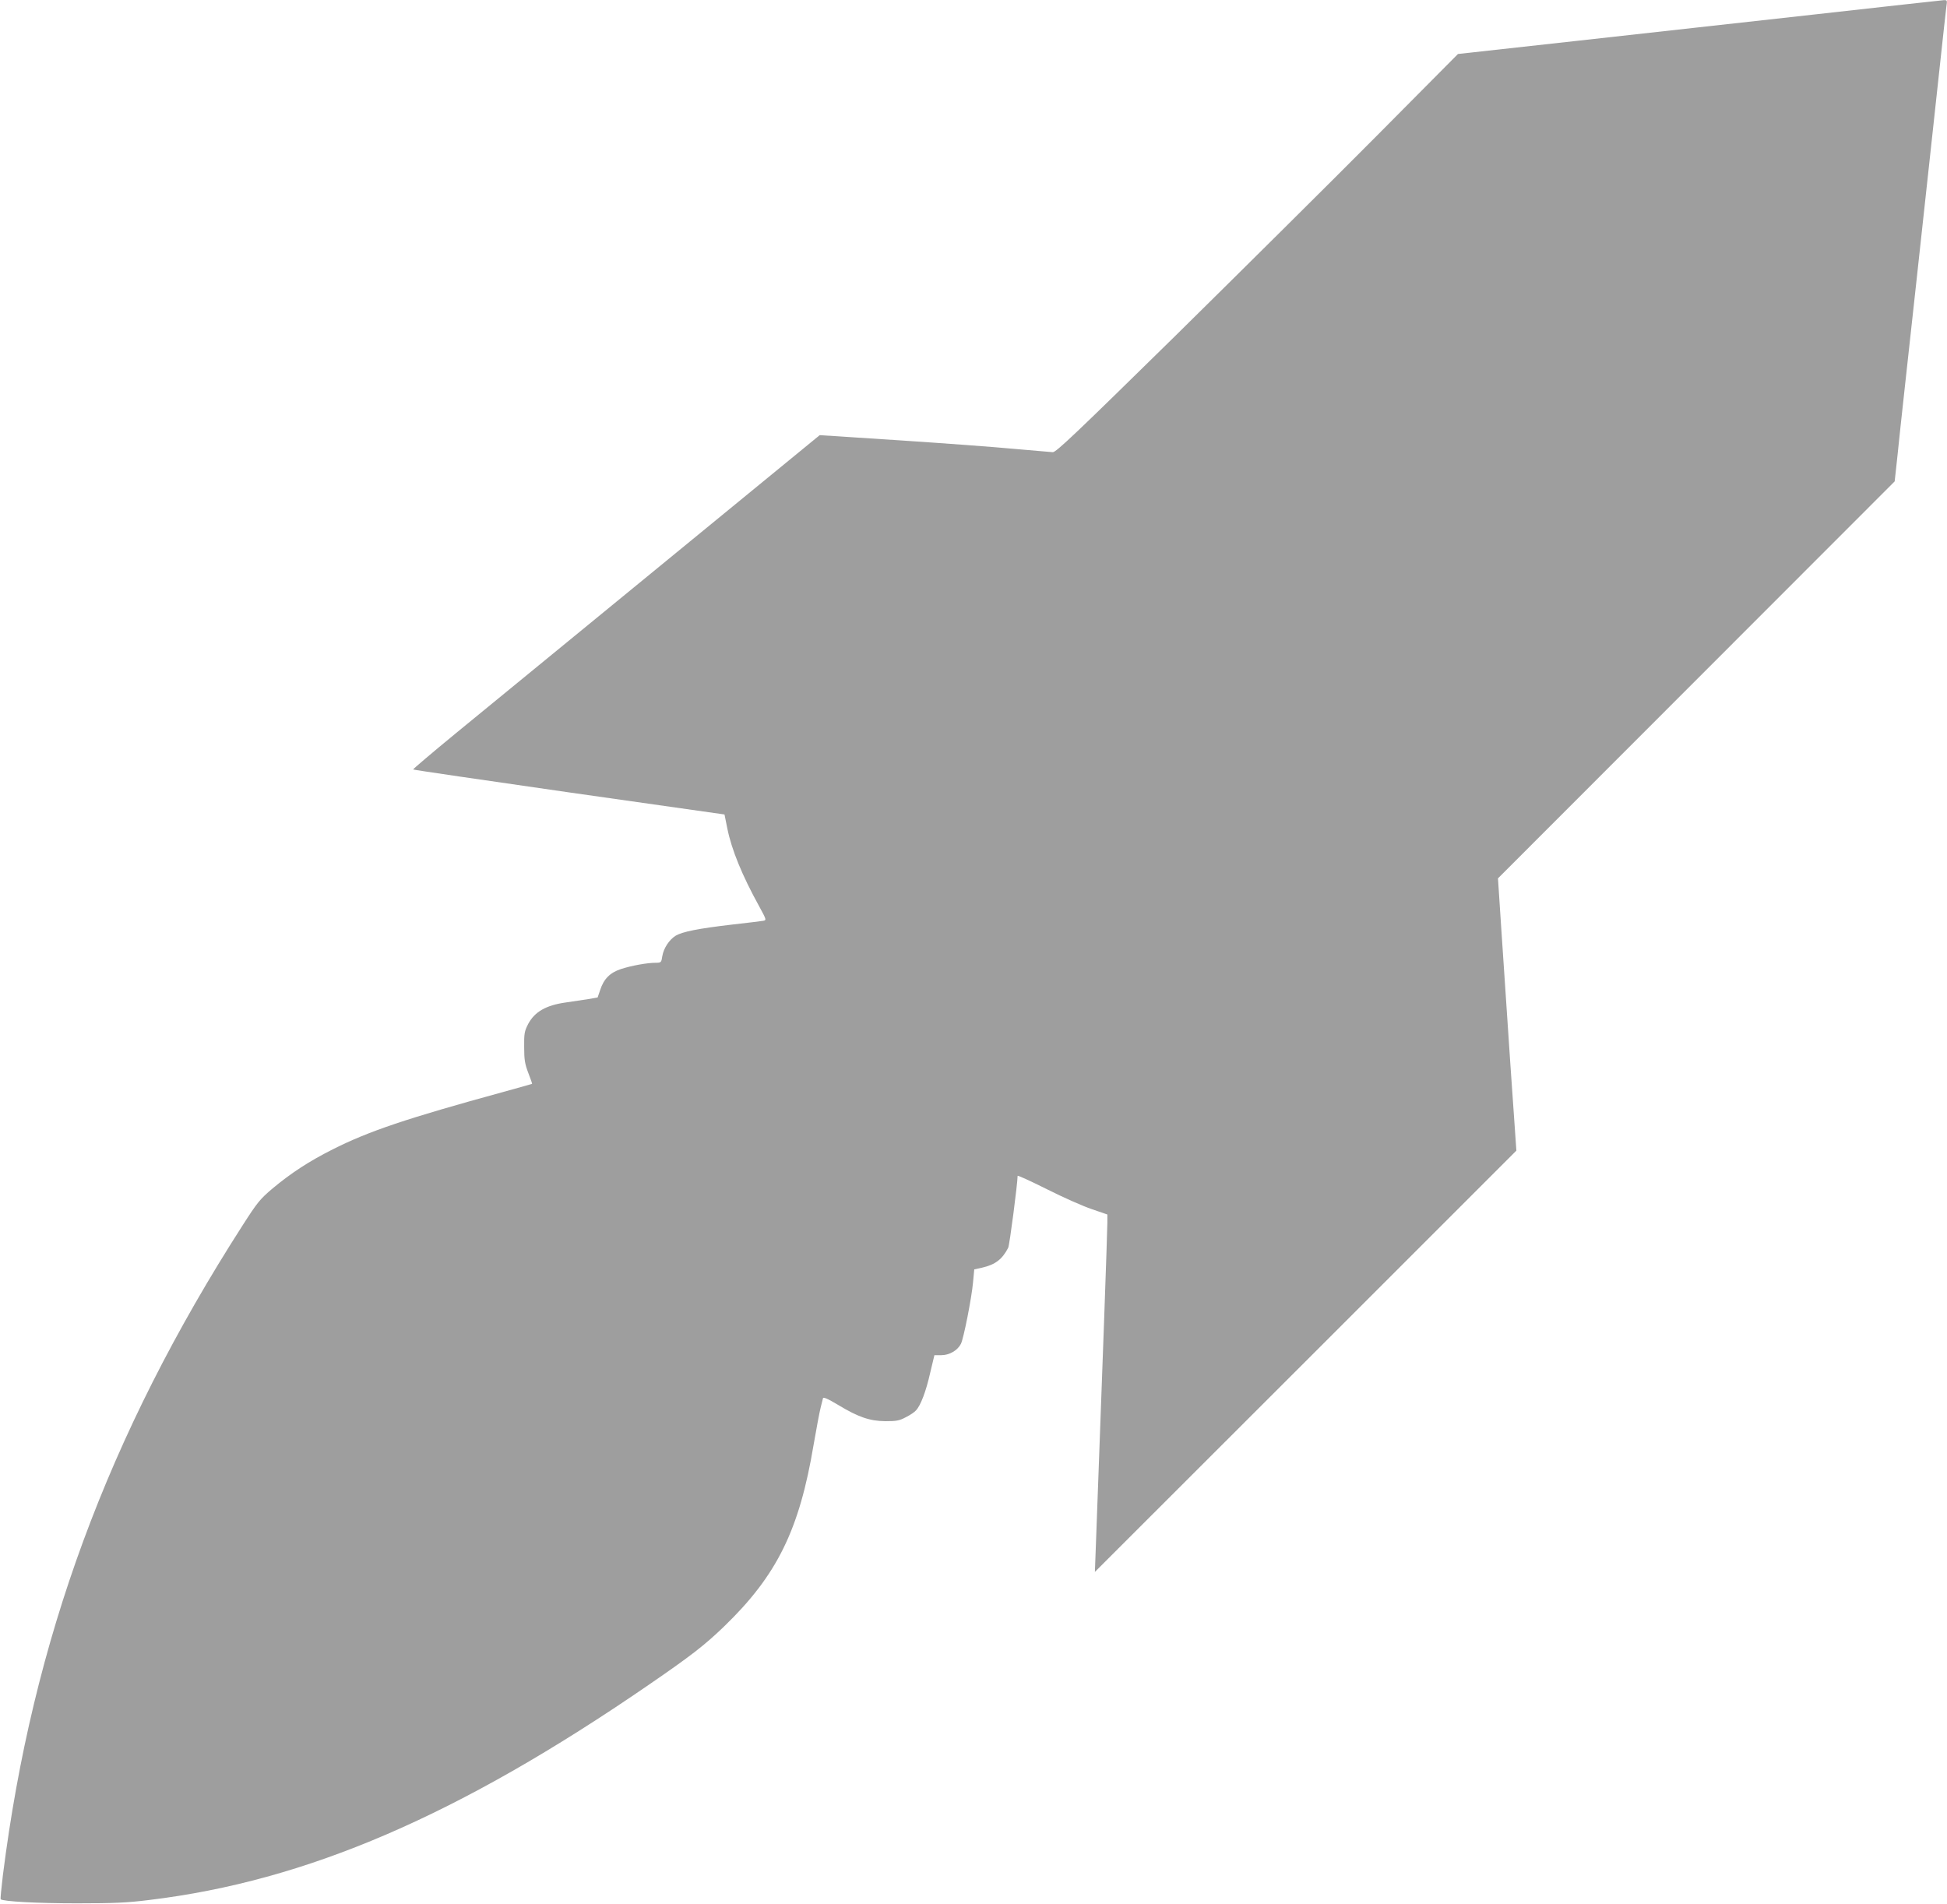 <?xml version="1.0" standalone="no"?>
<!DOCTYPE svg PUBLIC "-//W3C//DTD SVG 20010904//EN"
 "http://www.w3.org/TR/2001/REC-SVG-20010904/DTD/svg10.dtd">
<svg version="1.0" xmlns="http://www.w3.org/2000/svg"
 width="1280pt" height="1252pt" viewBox="0 0 1280 1252"
 preserveAspectRatio="xMidYMid meet">
<g transform="translate(0,1252) scale(0.1,-0.1)"
fill="#9e9e9e" stroke="none">
<path d="M11930 12425 c-454 -50 -1167 -130 -1585 -176 l-760 -84 -540 -544
c-297 -299 -891 -888 -1319 -1310 -654 -642 -784 -766 -805 -764 -14 1 -129
11 -256 22 -126 12 -465 37 -753 56 l-523 34 -1052 -862 c-579 -475 -1181
-968 -1339 -1097 -157 -129 -284 -237 -282 -239 2 -3 464 -70 1026 -151 l1021
-145 19 -94 c28 -138 97 -307 208 -508 49 -90 50 -93 28 -97 -13 -2 -105 -14
-206 -25 -223 -26 -326 -47 -370 -73 -43 -27 -79 -82 -88 -135 -6 -41 -8 -43
-43 -43 -57 0 -160 -19 -228 -41 -73 -24 -114 -65 -138 -140 l-16 -47 -62 -11
c-34 -5 -100 -15 -147 -22 -130 -18 -205 -61 -248 -142 -24 -47 -27 -62 -26
-152 0 -84 5 -111 27 -169 15 -38 26 -70 25 -72 -2 -1 -86 -25 -188 -53 -639
-175 -885 -258 -1123 -378 -157 -79 -274 -156 -394 -256 -84 -71 -101 -92
-199 -245 -884 -1377 -1380 -2725 -1575 -4271 -10 -85 -17 -156 -15 -158 14
-15 247 -27 501 -27 244 0 333 4 476 22 1036 125 2033 555 3283 1414 278 191
367 260 495 383 349 337 496 635 590 1197 18 103 38 212 46 243 8 31 15 58 15
60 0 13 30 0 105 -45 128 -77 203 -103 305 -104 73 0 92 3 135 26 28 14 58 34
67 45 31 33 66 126 93 246 l28 117 46 0 c52 0 106 31 128 74 18 34 71 304 80
405 l8 85 50 11 c88 20 134 55 173 131 9 16 62 426 62 473 0 5 87 -35 193 -88
105 -53 238 -112 295 -131 l102 -35 0 -56 c0 -57 -33 -978 -76 -2134 l-6 -160
1386 1385 1385 1385 -39 560 c-21 308 -48 711 -60 895 l-22 335 1304 1305
1304 1305 18 165 c9 91 30 284 46 430 16 146 52 474 80 730 28 256 64 587 80
735 16 149 48 439 70 645 22 206 43 394 46 418 6 39 5 42 -17 41 -13 -1 -395
-43 -849 -94z"/>
</g>
</svg>
